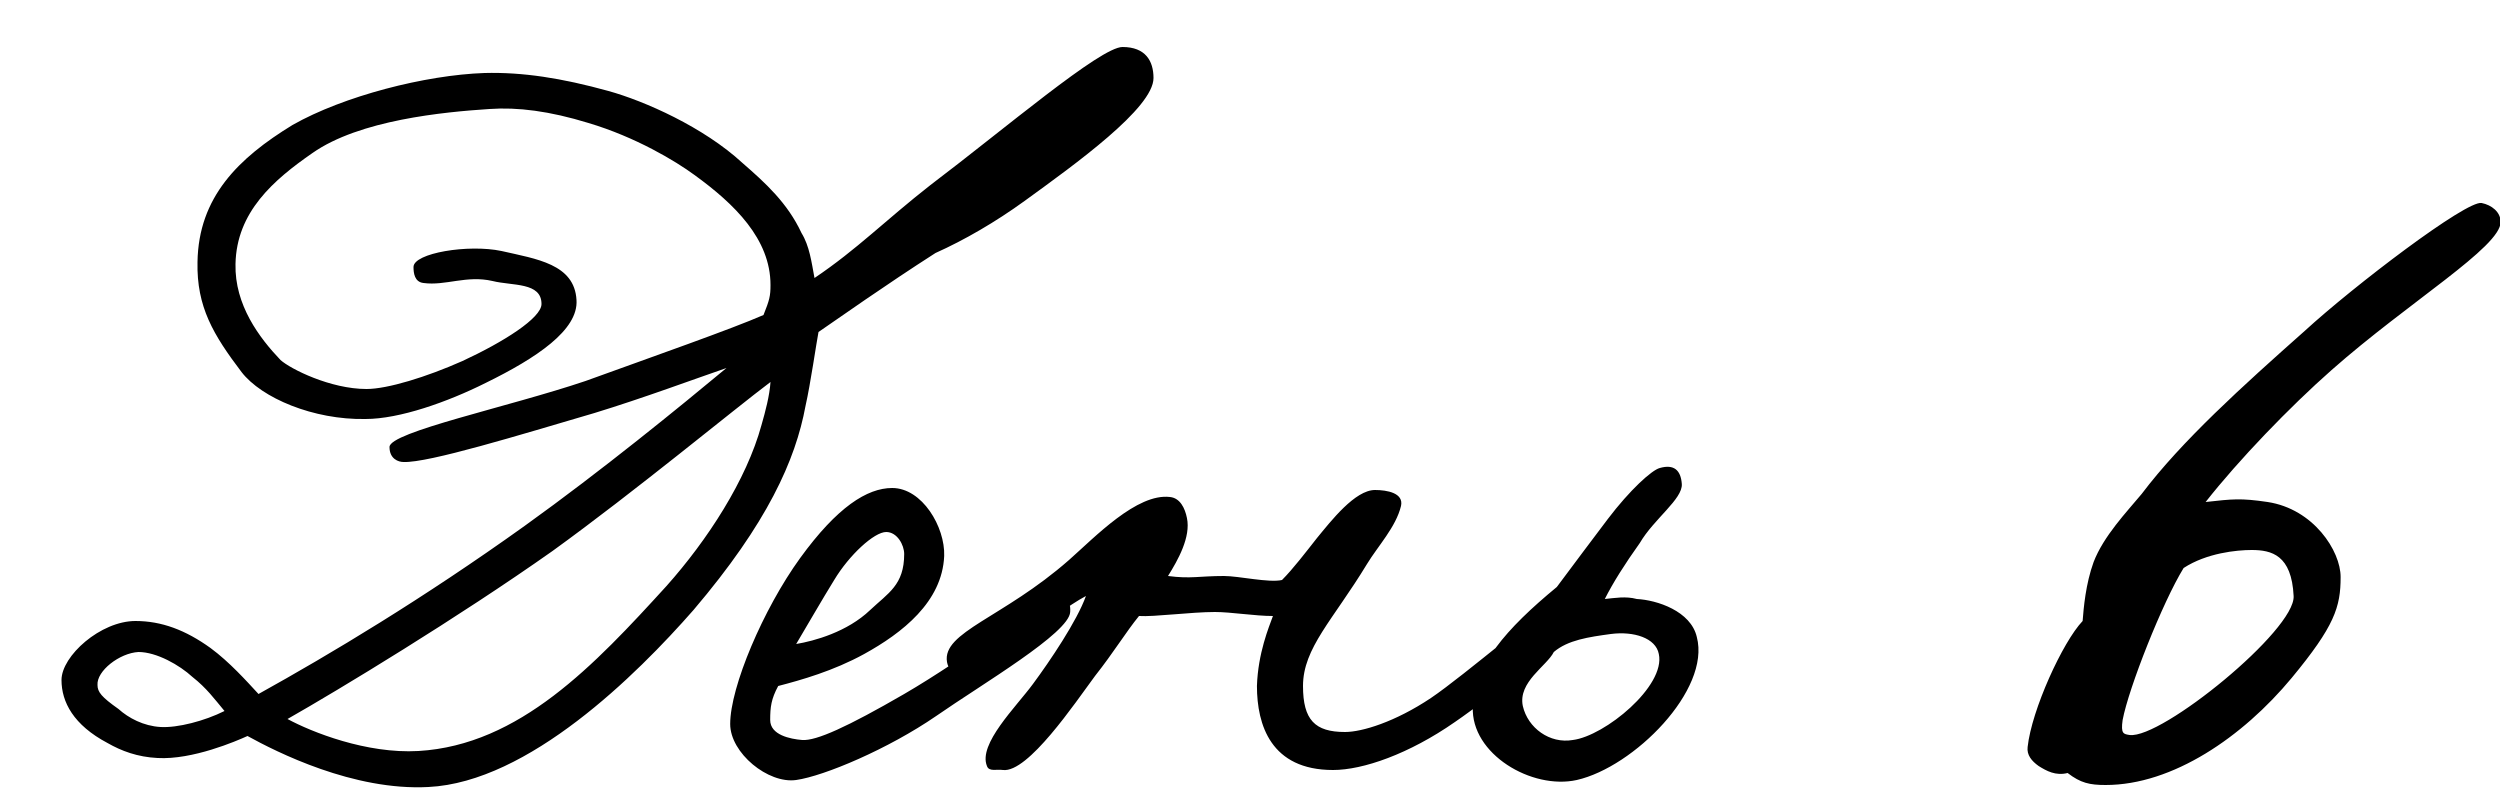 <?xml version="1.0" encoding="UTF-8"?> <svg xmlns="http://www.w3.org/2000/svg" width="40" height="13" viewBox="0 0 40 13" fill="none"><path d="M18.456 1.248C18.456 1.728 17.208 2.624 16.392 3.216C15.928 3.552 15.432 3.84 14.968 4.048C14.168 4.56 13.4 5.104 13.096 5.312C13.064 5.472 12.968 6.144 12.888 6.496C12.728 7.36 12.28 8.368 11.096 9.76C10.184 10.8 8.456 12.512 6.856 12.592C5.656 12.656 4.424 12.032 3.96 11.776C3.784 11.856 3.08 12.16 2.52 12.128C2.2 12.112 1.944 12.016 1.72 11.888C1.176 11.6 0.984 11.232 0.984 10.88C0.984 10.496 1.608 9.936 2.168 9.936C2.584 9.936 2.968 10.08 3.368 10.368C3.672 10.592 3.944 10.896 4.136 11.104C5.288 10.464 6.76 9.584 8.392 8.416C9.64 7.52 10.872 6.512 11.624 5.888C11.112 6.064 10.296 6.368 9.512 6.608C8.312 6.96 6.856 7.408 6.456 7.392C6.376 7.392 6.232 7.344 6.232 7.152C6.232 6.912 8.136 6.512 9.368 6.096C10.472 5.696 11.704 5.264 12.216 5.04C12.312 4.8 12.328 4.736 12.328 4.56C12.328 3.824 11.752 3.264 11.112 2.8C10.808 2.576 10.168 2.192 9.416 1.968C8.792 1.776 8.28 1.712 7.832 1.744C7.096 1.792 5.752 1.92 5 2.448C4.376 2.88 3.784 3.392 3.768 4.224C3.752 4.88 4.152 5.408 4.488 5.76C4.648 5.904 5.288 6.224 5.864 6.224C6.2 6.224 6.824 6.032 7.4 5.776C8.056 5.472 8.664 5.088 8.664 4.864C8.664 4.512 8.2 4.576 7.88 4.496C7.464 4.4 7.128 4.576 6.776 4.528C6.632 4.512 6.616 4.368 6.616 4.272C6.616 4.048 7.496 3.904 8.024 4.016C8.584 4.144 9.192 4.224 9.224 4.8C9.256 5.28 8.584 5.728 7.768 6.128C7.16 6.432 6.392 6.704 5.848 6.704C5.016 6.72 4.184 6.368 3.864 5.952C3.416 5.36 3.144 4.912 3.16 4.192C3.176 3.152 3.816 2.528 4.68 2C5.496 1.536 6.808 1.2 7.752 1.168C8.36 1.152 8.984 1.248 9.736 1.456C10.312 1.616 11.256 2.032 11.88 2.608C12.248 2.928 12.6 3.248 12.824 3.728C12.952 3.936 12.984 4.192 13.032 4.448C13.72 3.984 14.152 3.536 14.888 2.96C16.072 2.064 17.608 0.752 17.96 0.752C18.328 0.752 18.456 0.976 18.456 1.248ZM12.328 6.112C11.752 6.544 10.168 7.856 8.84 8.816C7.32 9.888 5.416 11.04 4.6 11.504C4.984 11.712 5.864 12.064 6.696 12.016C8.312 11.92 9.512 10.64 10.664 9.376C11.32 8.64 11.944 7.68 12.184 6.8C12.248 6.576 12.312 6.336 12.328 6.112ZM3.592 11.376C3.432 11.184 3.304 11.008 3.08 10.832C2.872 10.64 2.504 10.432 2.216 10.432C1.912 10.448 1.544 10.736 1.56 10.96C1.56 11.072 1.624 11.152 1.896 11.344C2.056 11.488 2.296 11.616 2.568 11.632C2.84 11.648 3.272 11.536 3.592 11.376ZM17.123 9.792C17.107 10.128 15.715 10.944 14.979 11.456C14.211 11.984 13.187 12.416 12.739 12.48C12.291 12.544 11.683 12.048 11.683 11.584C11.683 10.992 12.211 9.744 12.803 8.928C13.395 8.112 13.875 7.808 14.275 7.808C14.755 7.808 15.123 8.432 15.107 8.896C15.075 9.632 14.435 10.128 13.827 10.464C13.331 10.736 12.819 10.88 12.451 10.976C12.339 11.184 12.323 11.312 12.323 11.52C12.323 11.76 12.643 11.824 12.835 11.84C13.059 11.856 13.555 11.632 14.467 11.104C15.459 10.528 16.707 9.568 16.899 9.568C16.995 9.568 17.139 9.552 17.123 9.792ZM14.467 8.864C14.467 8.72 14.355 8.512 14.179 8.512C13.987 8.512 13.587 8.88 13.347 9.28C13.187 9.536 12.835 10.144 12.739 10.304C13.027 10.256 13.555 10.112 13.923 9.76C14.211 9.488 14.467 9.36 14.467 8.864ZM25.168 9.856C25.2 10.08 23.887 11.136 23.279 11.552C22.544 12.064 21.808 12.32 21.328 12.32C20.335 12.32 20.111 11.6 20.111 10.976C20.128 10.448 20.303 10.032 20.367 9.856C20.079 9.856 19.695 9.792 19.439 9.792C19.055 9.792 18.463 9.872 18.224 9.856C18.015 10.112 17.823 10.432 17.52 10.816C17.2 11.248 16.448 12.368 16.047 12.32C15.951 12.304 15.823 12.352 15.791 12.256C15.648 11.904 16.256 11.312 16.527 10.944C16.799 10.576 17.232 9.936 17.375 9.536C16.831 9.824 15.743 10.784 15.344 10.816C15.248 10.816 15.168 10.688 15.152 10.592C15.072 10.112 16.047 9.888 17.104 8.96C17.52 8.592 18.192 7.888 18.72 7.952C18.88 7.968 18.959 8.128 18.991 8.288C19.055 8.592 18.848 8.96 18.688 9.216C19.055 9.264 19.183 9.216 19.584 9.216C19.823 9.216 20.303 9.328 20.512 9.28C20.688 9.104 20.895 8.832 21.072 8.608C21.296 8.336 21.68 7.84 22 7.84C22.192 7.84 22.463 7.888 22.416 8.096C22.335 8.432 22.047 8.736 21.872 9.024C21.328 9.92 20.848 10.368 20.848 10.976C20.848 11.52 21.04 11.712 21.52 11.712C21.791 11.712 22.32 11.552 22.895 11.168C23.439 10.8 24.752 9.664 24.912 9.632C25.072 9.6 25.151 9.696 25.168 9.856ZM27.149 10.192C27.373 11.04 26.141 12.272 25.229 12.48C24.509 12.64 23.533 12.064 23.565 11.312C23.581 10.656 24.093 10.064 24.909 9.392C25.197 9.008 25.469 8.64 25.725 8.304C26.077 7.84 26.429 7.52 26.557 7.488C26.781 7.424 26.893 7.52 26.909 7.744C26.925 7.984 26.461 8.304 26.237 8.688C25.997 9.024 25.805 9.328 25.677 9.584C25.837 9.568 26.013 9.536 26.189 9.584C26.509 9.6 27.053 9.776 27.149 10.192ZM26.541 10.464C26.493 10.208 26.141 10.096 25.773 10.144C25.421 10.192 25.085 10.24 24.861 10.432C24.749 10.656 24.285 10.912 24.365 11.296C24.445 11.648 24.797 11.904 25.165 11.84C25.677 11.776 26.653 10.976 26.541 10.464ZM40.01 3.552C40.01 3.952 38.538 4.832 37.306 5.92C36.634 6.512 35.818 7.36 35.29 8.032C35.722 7.984 35.85 7.968 36.282 8.032C37.018 8.144 37.45 8.816 37.45 9.232C37.45 9.712 37.354 10.016 36.666 10.848C35.882 11.792 34.762 12.56 33.69 12.56C33.434 12.56 33.29 12.528 33.082 12.368C32.89 12.416 32.746 12.336 32.618 12.256C32.506 12.176 32.426 12.08 32.442 11.952C32.506 11.36 33.002 10.272 33.322 9.936C33.338 9.728 33.37 9.344 33.498 8.992C33.658 8.576 34.026 8.192 34.266 7.904C34.906 7.056 35.882 6.176 36.874 5.296C37.658 4.576 39.466 3.2 39.706 3.248C39.866 3.28 40.01 3.392 40.01 3.552ZM36.698 9.536C36.666 8.88 36.346 8.8 36.026 8.8C35.786 8.8 35.306 8.848 34.938 9.088C34.602 9.632 34.058 11.008 33.962 11.52C33.93 11.744 33.978 11.744 34.074 11.76C34.586 11.824 36.73 10.08 36.698 9.536Z" fill="black"></path></svg> 